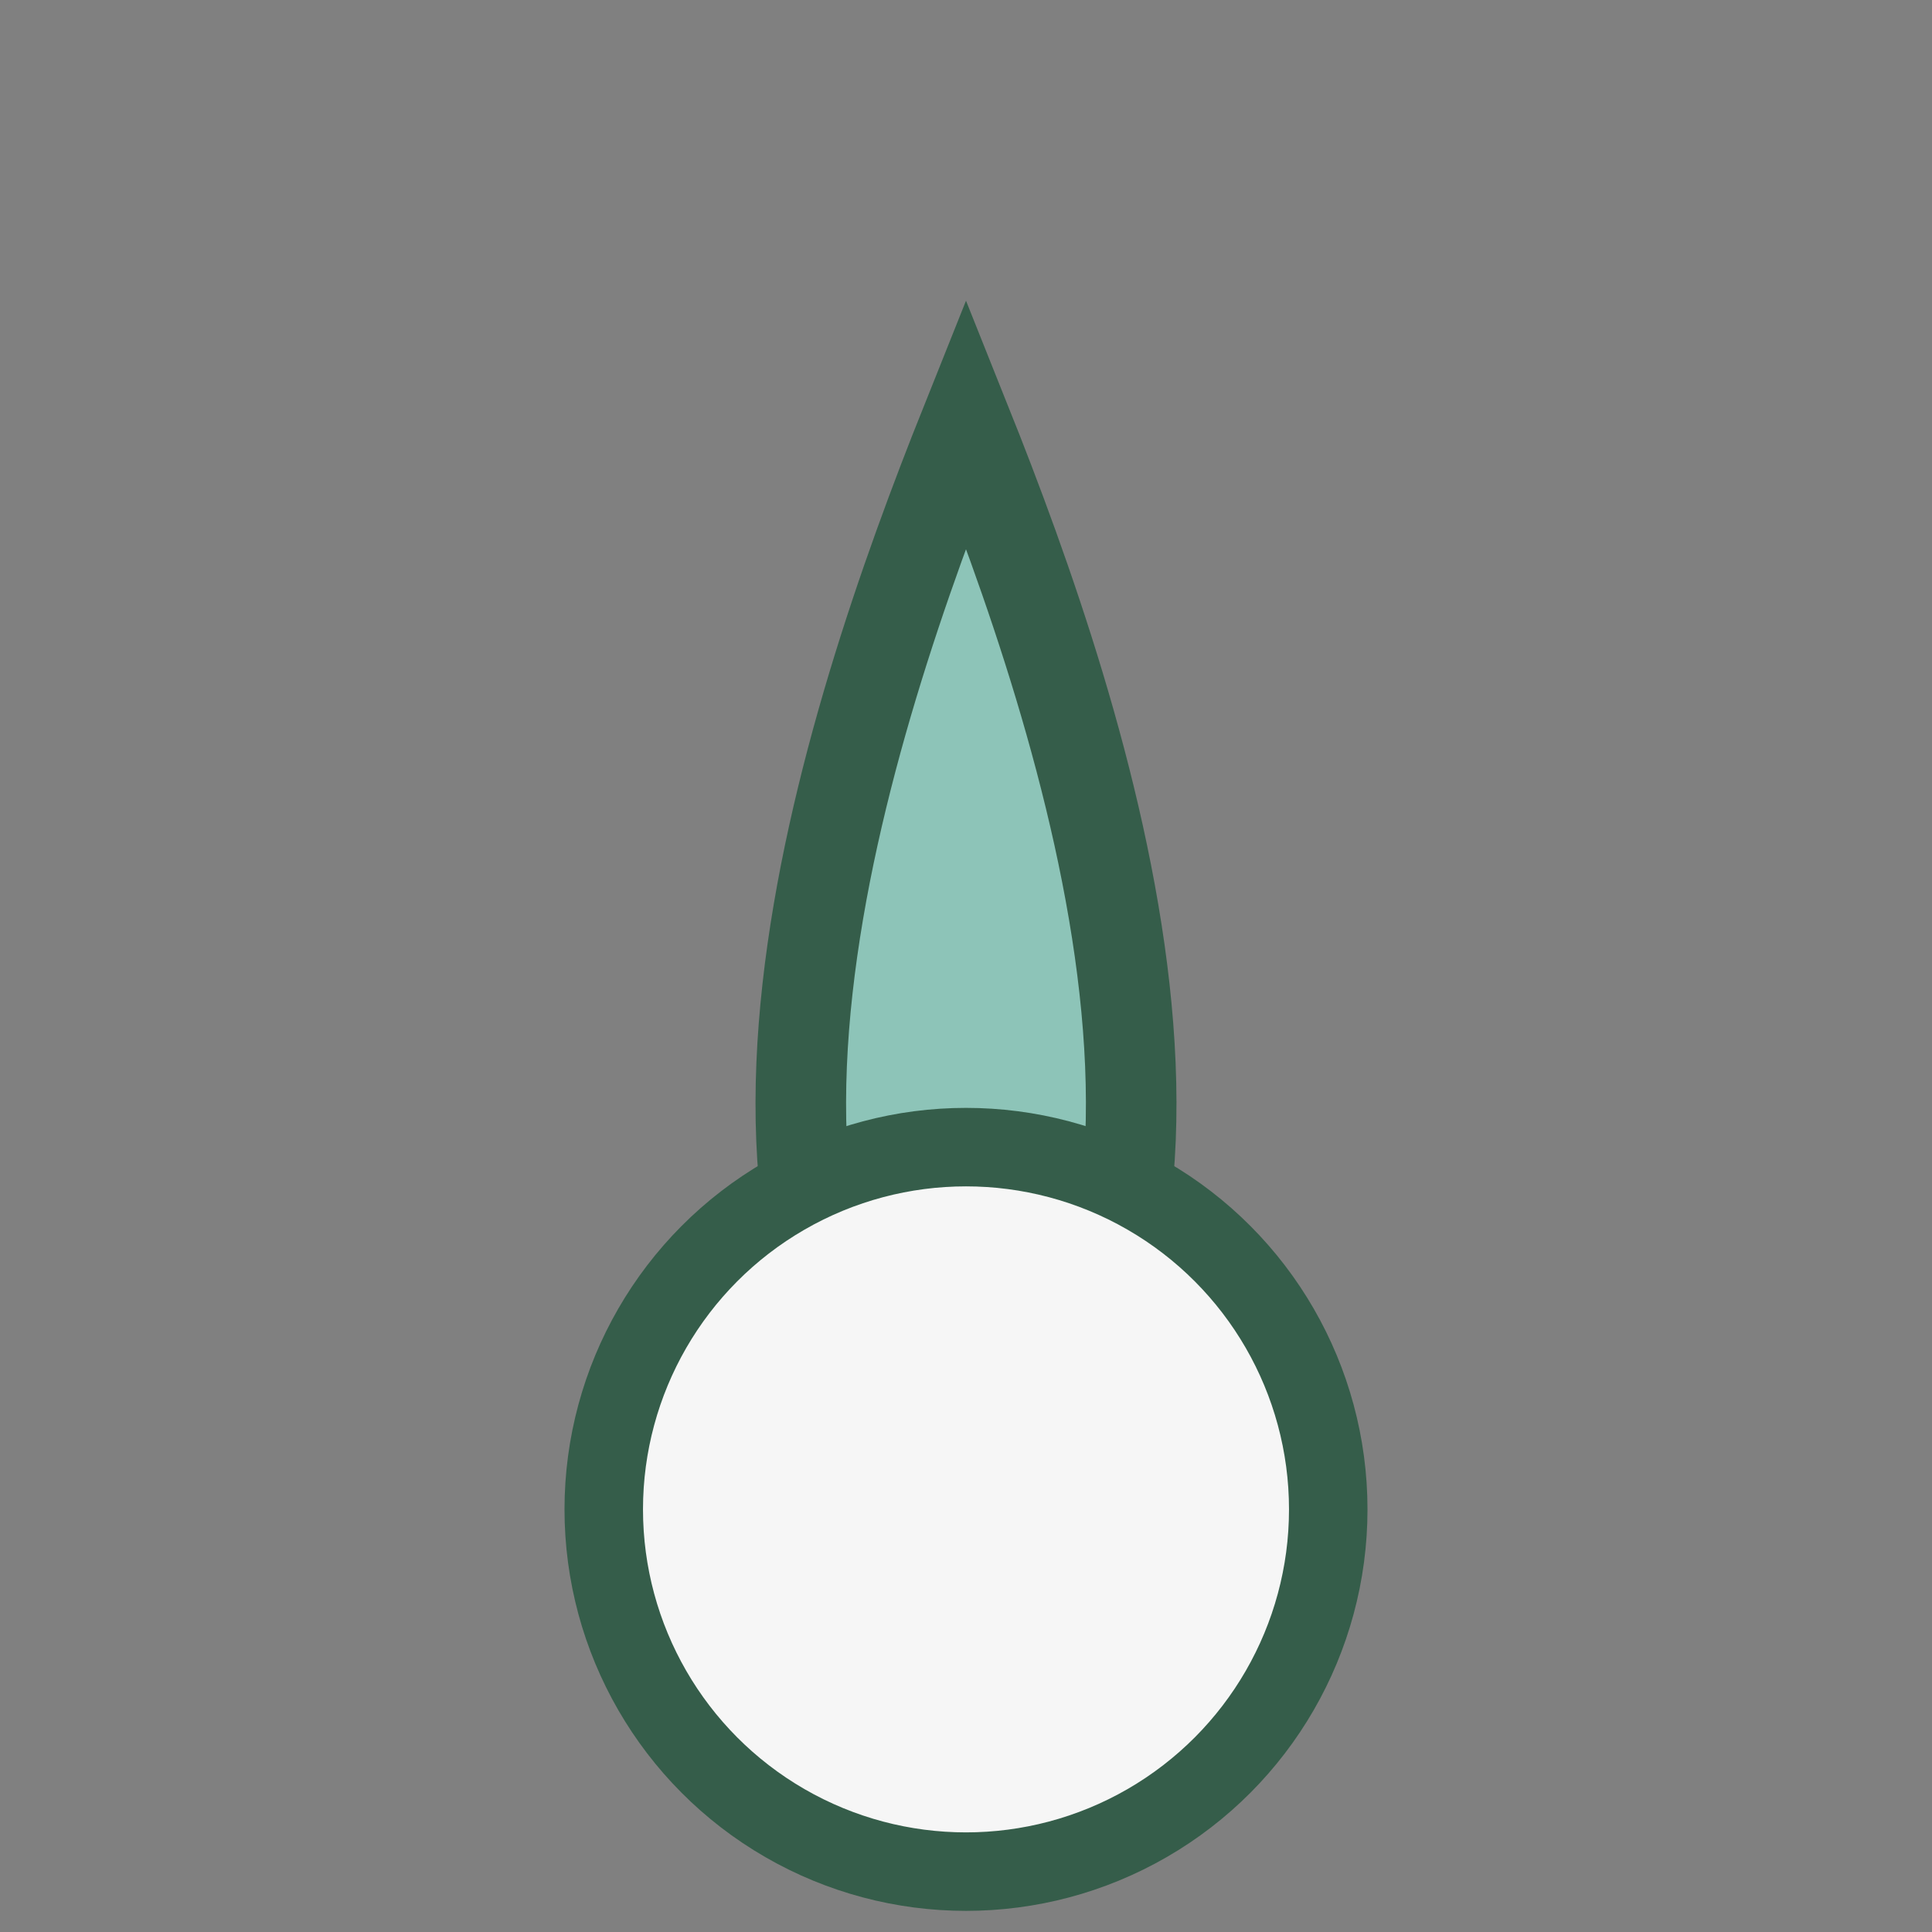 <?xml version="1.0" encoding="UTF-8"?>
<svg xmlns="http://www.w3.org/2000/svg" width="32" height="32" viewBox="0 0 32 32"><rect x="0" y="0" width="32" height="32" fill="#808080" stroke="none"/><path d="M16 25c-5-4-2-13 0-18 2 5 5 14 0 18Z" fill="#8DC4B8" stroke="#355D4A" stroke-width="1.5" stroke-linecap="round"/><circle cx="16" cy="25" r="6" fill="#F6F6F6" stroke="#355D4A" stroke-width="1.3"/></svg>